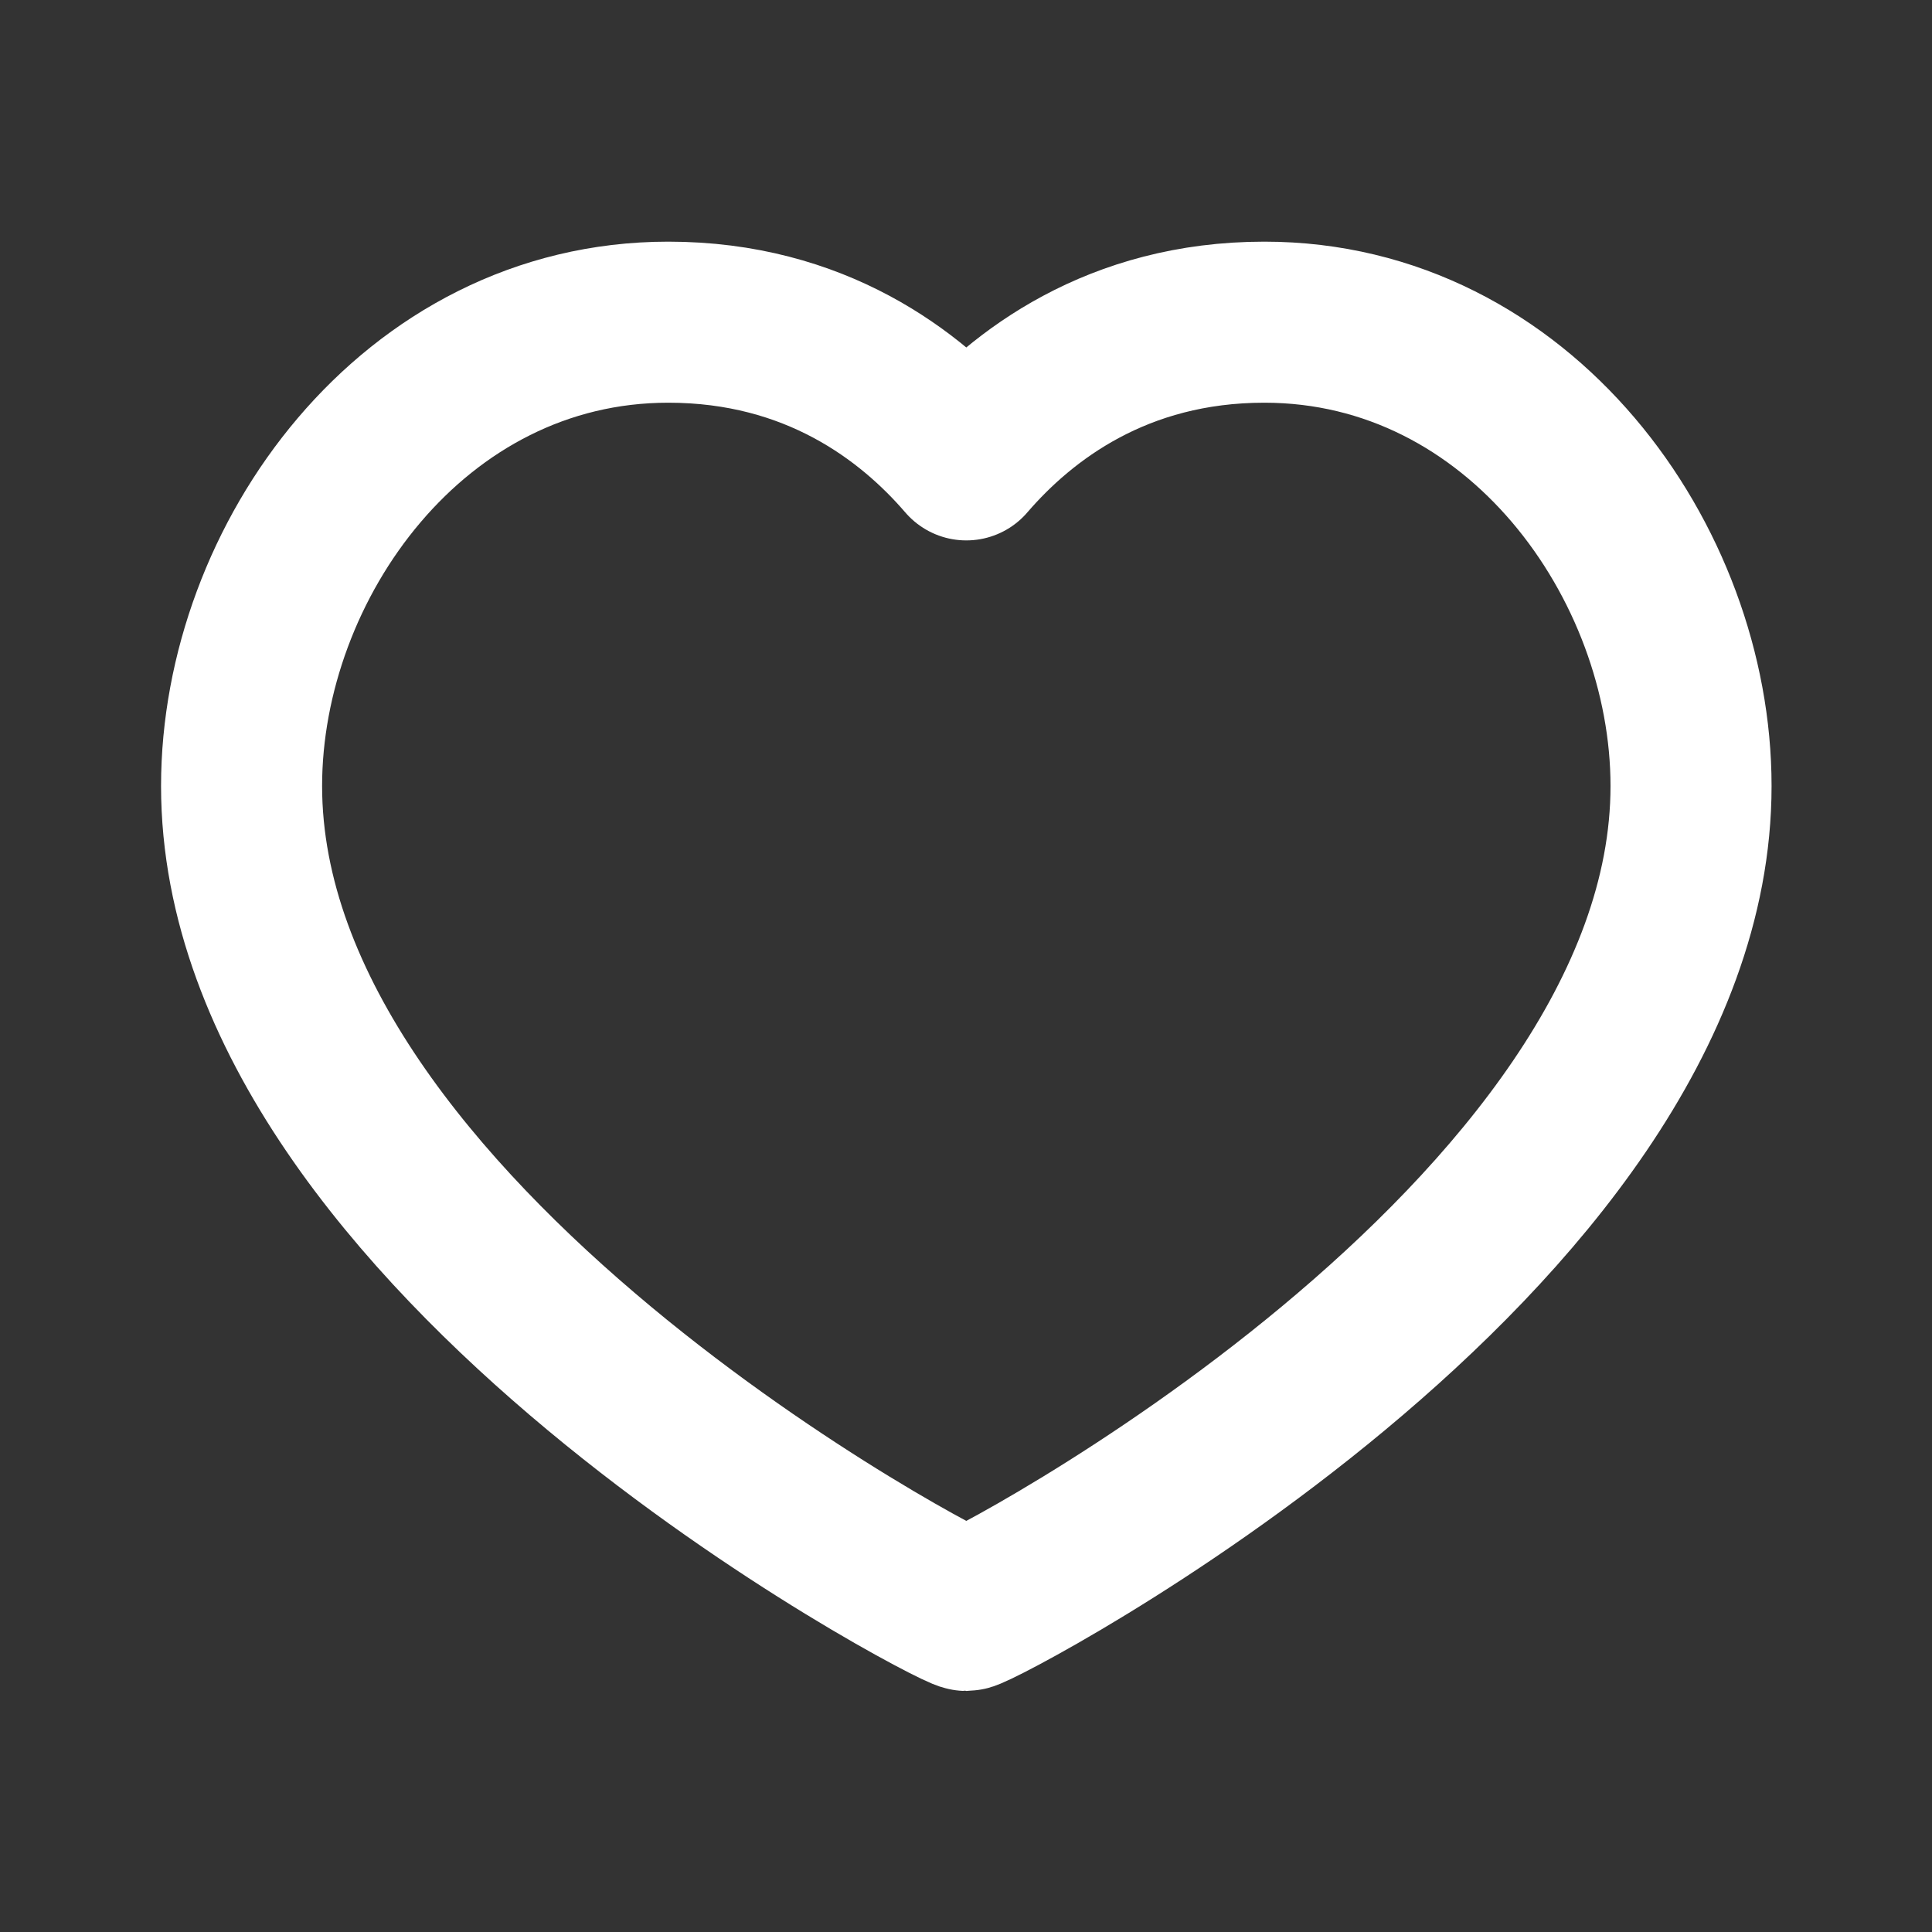 <svg xmlns="http://www.w3.org/2000/svg" xmlns:xlink="http://www.w3.org/1999/xlink" width="25px" height="25px" viewBox="0 0 25 25"><rect x="0" y="0" width="25" height="25" fill="#333333" stroke="none"/><g id="surface1"><path style="fill:none;stroke-width:2;stroke-linecap:round;stroke-linejoin:round;stroke:rgb(100%,100%,100%);stroke-opacity:1;stroke-miterlimit:4;" d="M 15.701 4.001 C 18.87 4.001 21 6.979 21 9.761 C 21 15.39 12.161 19.999 12 19.999 C 11.839 19.999 3 15.39 3 9.761 C 3 6.979 5.13 4.001 8.299 4.001 C 10.121 4.001 11.31 4.909 12 5.711 C 12.69 4.909 13.879 4.001 15.701 4.001 Z M 15.701 4.001 " transform="matrix(1.042,0,0,1.042,0,0)"></path></g></svg>